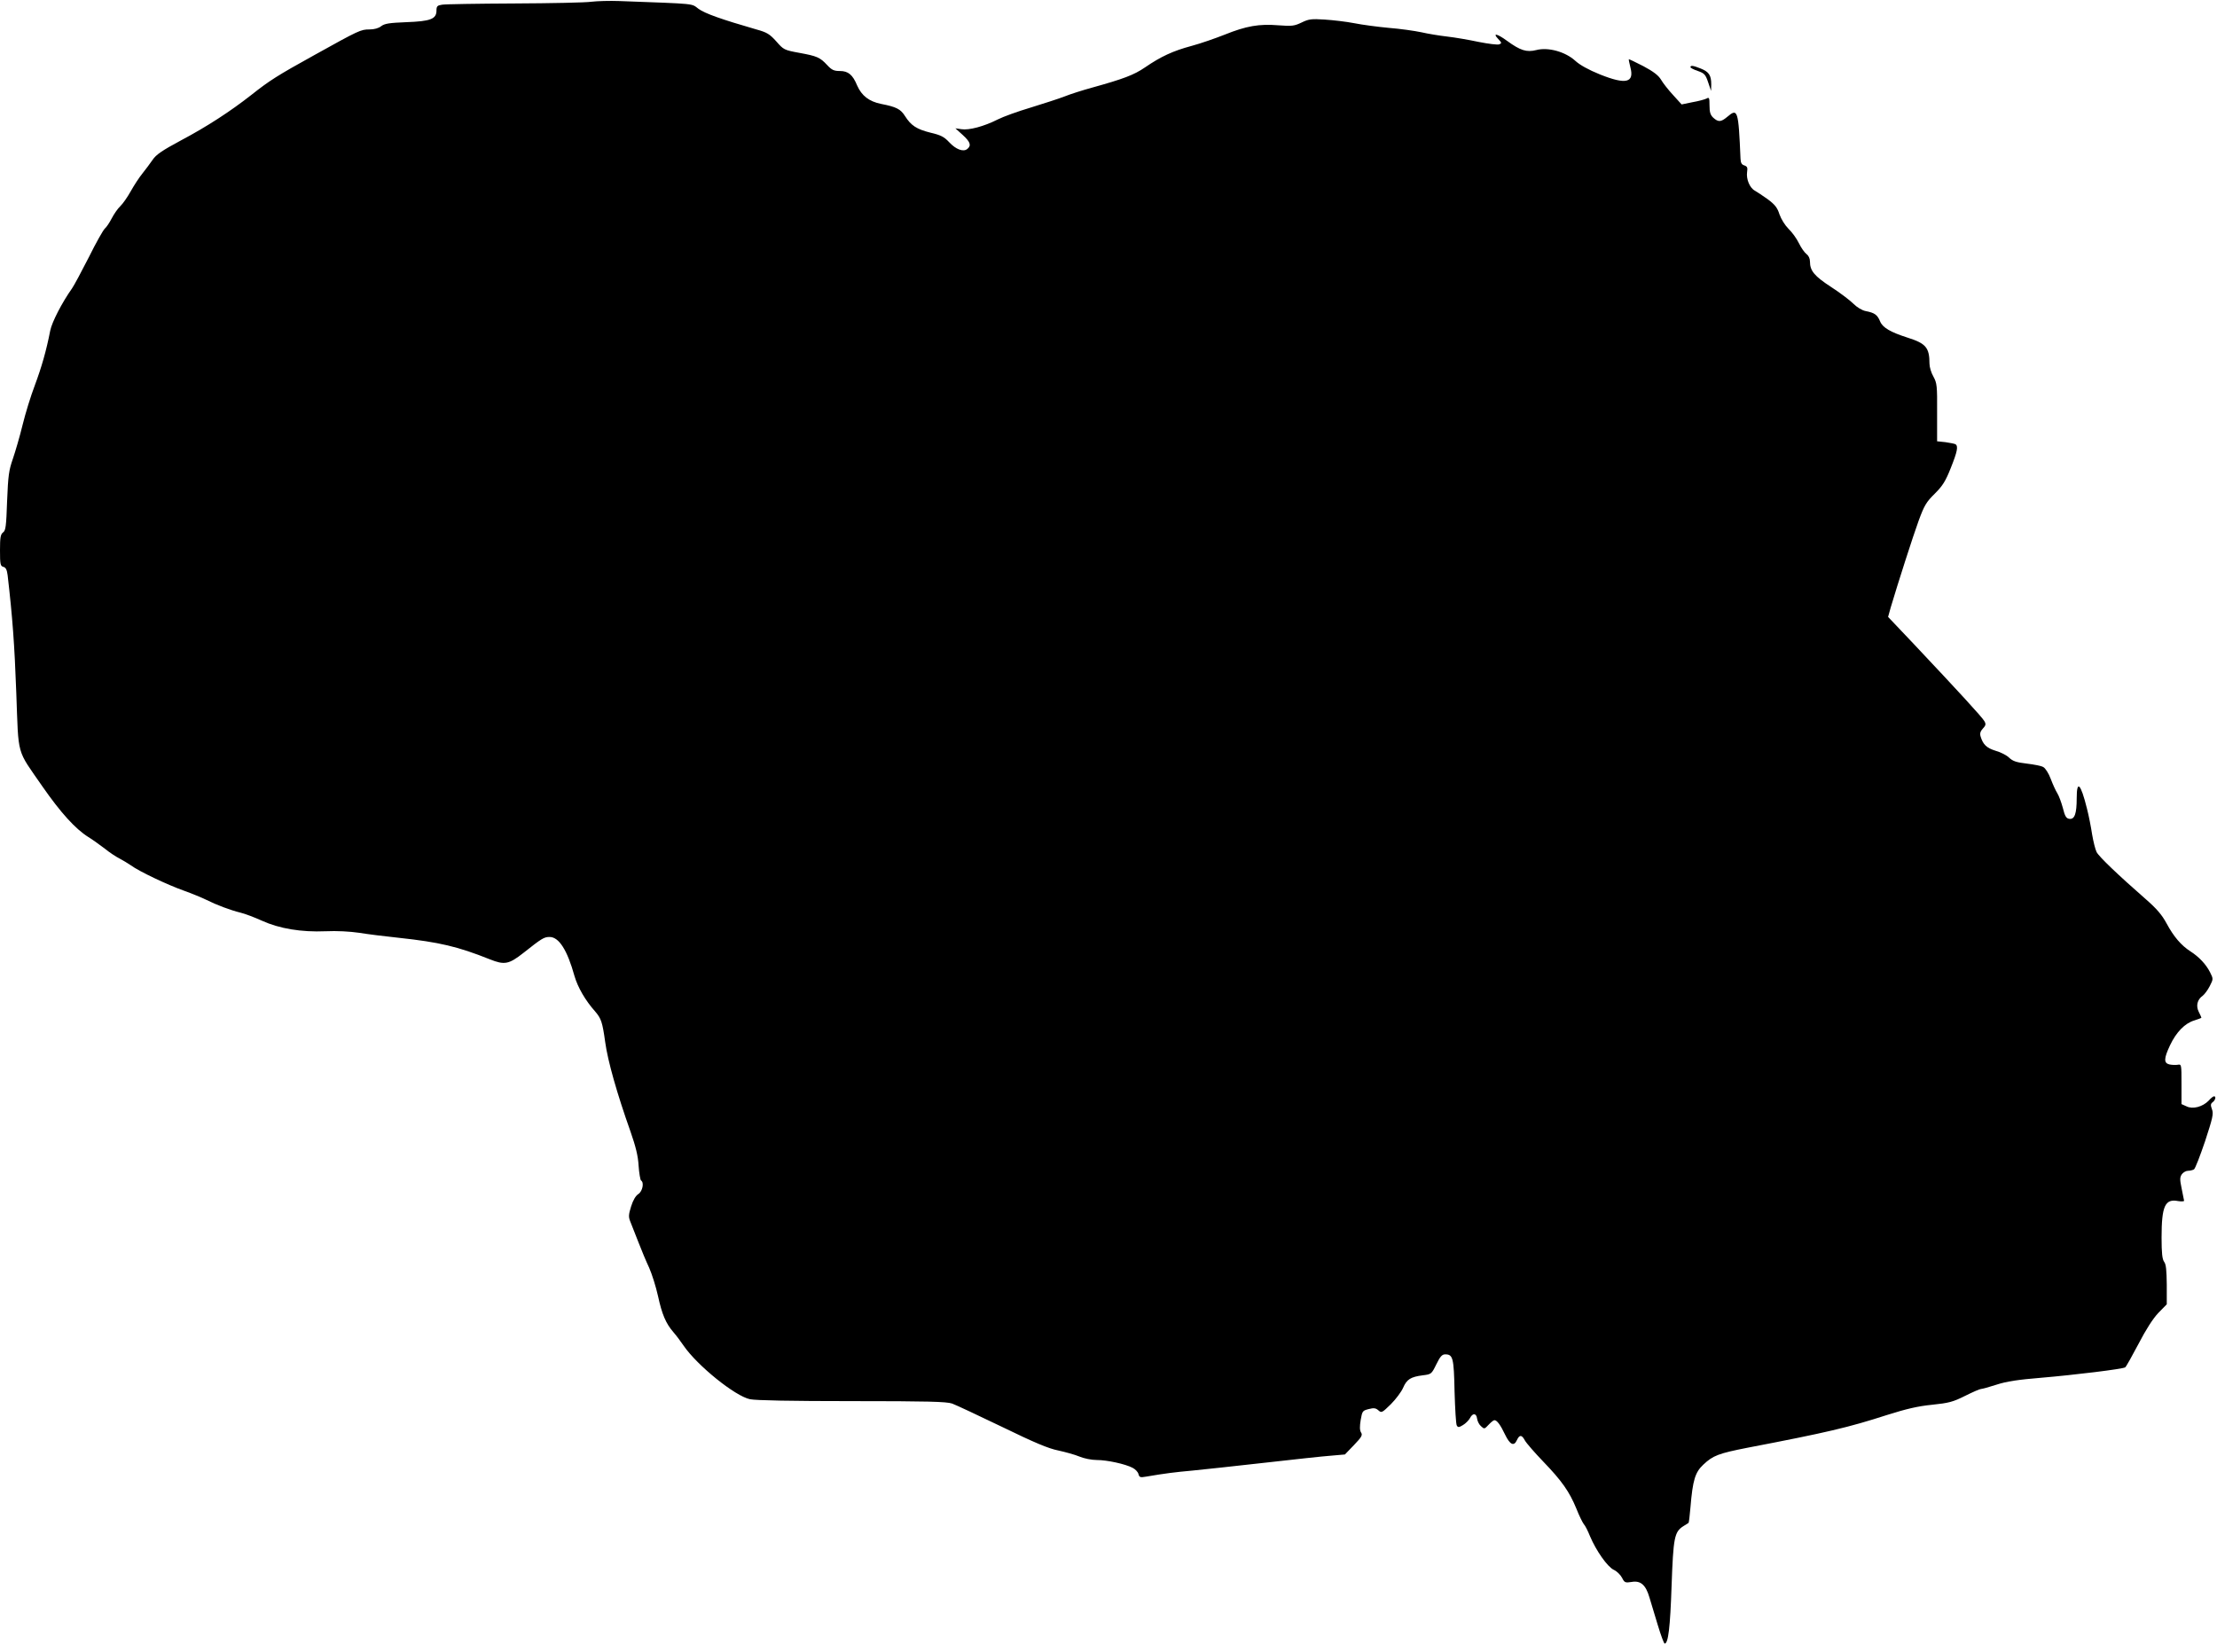 <?xml version="1.0" standalone="no"?>
<!DOCTYPE svg PUBLIC "-//W3C//DTD SVG 20010904//EN"
 "http://www.w3.org/TR/2001/REC-SVG-20010904/DTD/svg10.dtd">
<svg version="1.0" xmlns="http://www.w3.org/2000/svg"
 width="1280pt" height="954pt" viewBox="0 0 1280 954"
 preserveAspectRatio="xMidYMid meet">
<g transform="translate(0,954) scale(0.1,-0.1)"
fill="#000000" stroke="none">
<path d="M3415 9530 c-33 -5 -233 -9 -445 -10 -212 -1 -400 -4 -417 -7 -28 -4
-33 -9 -33 -34 0 -49 -35 -62 -174 -67 -99 -4 -125 -8 -145 -23 -15 -12 -40
-19 -68 -19 -50 0 -59 -4 -318 -148 -215 -119 -259 -147 -365 -231 -120 -94
-255 -182 -404 -261 -110 -59 -145 -83 -165 -113 -14 -21 -41 -56 -59 -79 -18
-22 -48 -68 -67 -102 -19 -34 -46 -73 -61 -87 -14 -13 -36 -45 -49 -70 -13
-25 -31 -52 -40 -59 -9 -8 -51 -82 -92 -165 -42 -82 -85 -163 -97 -180 -58
-82 -116 -194 -126 -244 -23 -118 -50 -211 -89 -316 -23 -60 -55 -164 -71
-230 -16 -66 -42 -154 -56 -195 -23 -66 -27 -96 -33 -243 -5 -145 -8 -170 -23
-181 -15 -11 -18 -29 -18 -103 0 -81 2 -91 19 -96 14 -3 21 -16 25 -48 28
-241 40 -402 50 -679 14 -375 -1 -321 151 -541 105 -151 190 -245 265 -292 25
-15 67 -46 95 -67 27 -22 65 -47 85 -57 19 -10 49 -28 65 -39 47 -35 212 -113
305 -146 47 -17 106 -41 132 -54 58 -29 137 -59 198 -74 25 -6 80 -27 122 -46
101 -46 228 -67 368 -61 65 3 139 -1 194 -9 49 -8 152 -21 230 -29 232 -25
339 -50 524 -124 85 -34 110 -29 194 37 106 84 119 92 151 92 54 0 102 -75
144 -226 19 -65 62 -140 119 -204 35 -41 42 -61 58 -176 15 -111 69 -300 146
-517 30 -86 44 -141 47 -198 3 -44 10 -82 14 -85 19 -11 9 -62 -15 -78 -16
-10 -31 -36 -42 -71 -15 -48 -16 -61 -5 -88 7 -18 28 -70 46 -117 18 -47 46
-114 63 -150 16 -36 39 -109 51 -163 23 -106 45 -158 89 -209 16 -18 42 -53
59 -78 79 -115 297 -291 383 -309 33 -7 238 -11 589 -11 437 0 546 -3 578 -14
22 -8 152 -69 289 -135 187 -91 268 -125 324 -136 41 -9 96 -24 122 -35 26
-11 70 -20 100 -20 60 0 165 -23 207 -45 16 -8 31 -24 34 -36 5 -19 10 -21 44
-15 111 19 168 26 268 35 61 6 247 26 415 45 168 19 341 38 385 41 l80 7 52
54 c45 47 51 58 41 73 -8 13 -8 35 -2 72 9 52 11 54 46 63 30 8 41 6 56 -7 18
-16 21 -15 72 35 29 29 61 72 71 95 21 49 44 63 113 72 50 6 51 7 79 64 22 45
33 57 51 57 45 0 50 -20 54 -215 3 -100 8 -189 13 -196 7 -12 13 -11 36 3 15
9 33 27 40 40 16 31 37 29 41 -3 2 -15 12 -35 23 -44 18 -17 20 -17 43 8 14
15 29 27 34 27 15 0 35 -27 62 -84 28 -58 51 -69 68 -31 15 32 28 32 46 -2 9
-16 56 -70 105 -121 109 -113 152 -175 192 -272 16 -41 36 -81 43 -90 8 -8 24
-40 36 -70 35 -83 100 -176 137 -194 18 -8 39 -29 48 -46 14 -28 18 -30 56
-24 51 9 81 -17 102 -89 9 -29 30 -100 48 -159 18 -60 36 -108 40 -108 21 0
32 95 40 333 10 280 16 312 68 345 14 9 28 17 30 19 2 1 7 42 11 90 13 157 27
202 74 246 56 53 88 65 256 98 459 88 582 117 805 189 111 35 178 51 260 59
96 10 120 16 190 51 44 22 85 40 92 40 7 0 47 11 90 25 58 19 125 29 259 40
189 16 468 50 484 60 5 3 39 64 76 134 44 85 84 147 115 180 l49 50 0 113 c-1
83 -4 118 -15 132 -11 15 -15 50 -15 140 0 183 20 226 96 211 19 -3 34 -2 34
2 -1 4 -7 36 -14 70 -11 53 -11 65 1 83 8 11 24 20 36 20 12 0 27 4 34 8 7 4
35 77 64 162 44 135 50 159 40 185 -9 24 -8 32 4 41 16 12 21 34 8 34 -5 0
-19 -11 -31 -25 -35 -36 -92 -51 -128 -33 l-29 13 0 116 c0 114 0 115 -22 111
-13 -2 -34 -1 -48 2 -33 8 -32 35 4 111 36 76 86 127 140 143 22 7 41 14 41
16 0 2 -7 17 -15 33 -18 35 -9 72 23 94 10 8 29 33 40 55 21 41 21 42 2 80
-24 47 -64 89 -112 120 -55 35 -98 86 -139 162 -27 50 -57 85 -120 140 -159
139 -270 245 -284 272 -8 16 -19 61 -26 102 -6 40 -19 108 -30 150 -36 145
-59 167 -59 59 0 -89 -12 -123 -42 -119 -18 2 -26 14 -38 63 -9 33 -23 71 -32
85 -9 14 -26 51 -38 83 -12 32 -31 62 -43 68 -11 7 -54 15 -95 20 -60 7 -81
14 -102 34 -14 14 -49 32 -78 40 -52 16 -73 36 -87 83 -5 17 -1 30 13 45 17
18 19 26 9 43 -12 22 -148 170 -408 446 l-148 156 15 54 c41 138 129 413 162
503 32 87 44 107 93 155 45 45 62 72 92 148 38 95 44 126 27 137 -5 3 -31 8
-58 12 l-48 5 0 167 c1 154 -1 169 -21 206 -13 22 -23 56 -23 75 0 93 -21 117
-125 150 -100 32 -145 58 -160 94 -16 39 -32 50 -84 60 -20 4 -49 21 -70 42
-20 20 -78 64 -129 97 -97 63 -122 94 -122 146 0 19 -8 35 -20 44 -11 8 -31
36 -44 63 -13 27 -40 64 -60 83 -20 20 -42 55 -52 83 -12 39 -27 57 -67 87
-29 21 -63 43 -75 50 -30 16 -51 67 -45 108 4 25 1 32 -16 38 -15 4 -21 15
-22 38 -12 283 -16 294 -77 242 -36 -30 -51 -31 -80 -5 -17 16 -22 32 -22 71
0 44 -2 49 -17 40 -10 -5 -46 -15 -81 -21 l-63 -13 -49 54 c-28 30 -59 70 -70
89 -15 25 -44 47 -102 78 -45 23 -82 41 -84 40 -1 -2 3 -22 9 -46 24 -90 -25
-102 -175 -42 -67 27 -117 55 -143 79 -57 52 -156 80 -225 62 -56 -14 -92 -3
-170 54 -56 41 -85 47 -50 10 21 -22 21 -25 6 -31 -9 -4 -63 3 -119 14 -56 12
-138 26 -182 31 -44 5 -111 16 -150 25 -38 8 -122 20 -186 25 -65 6 -155 18
-200 27 -46 9 -123 18 -171 21 -76 5 -92 3 -133 -17 -42 -20 -55 -22 -135 -16
-110 9 -185 -4 -309 -54 -53 -21 -139 -51 -191 -65 -108 -29 -177 -61 -269
-124 -64 -44 -126 -67 -306 -117 -55 -15 -127 -38 -159 -51 -33 -13 -121 -41
-195 -64 -74 -22 -160 -53 -191 -69 -79 -40 -166 -63 -209 -56 l-35 5 42 -38
c45 -41 51 -61 27 -81 -23 -19 -66 -3 -105 39 -29 31 -48 41 -108 55 -80 20
-112 41 -147 96 -25 40 -50 53 -138 70 -69 14 -112 47 -138 106 -26 63 -52 84
-100 84 -34 0 -47 6 -73 34 -42 45 -58 52 -162 71 -87 16 -90 18 -132 66 -38
42 -53 52 -115 69 -201 58 -297 92 -334 119 -44 32 -2 28 -458 45 -55 2 -127
0 -160 -4z"/>
<path d="M9760 9152 c0 -4 19 -14 43 -22 37 -13 44 -20 59 -65 l17 -50 1 38
c0 52 -13 72 -60 91 -45 18 -60 20 -60 8z"/>
</g>
</svg>
